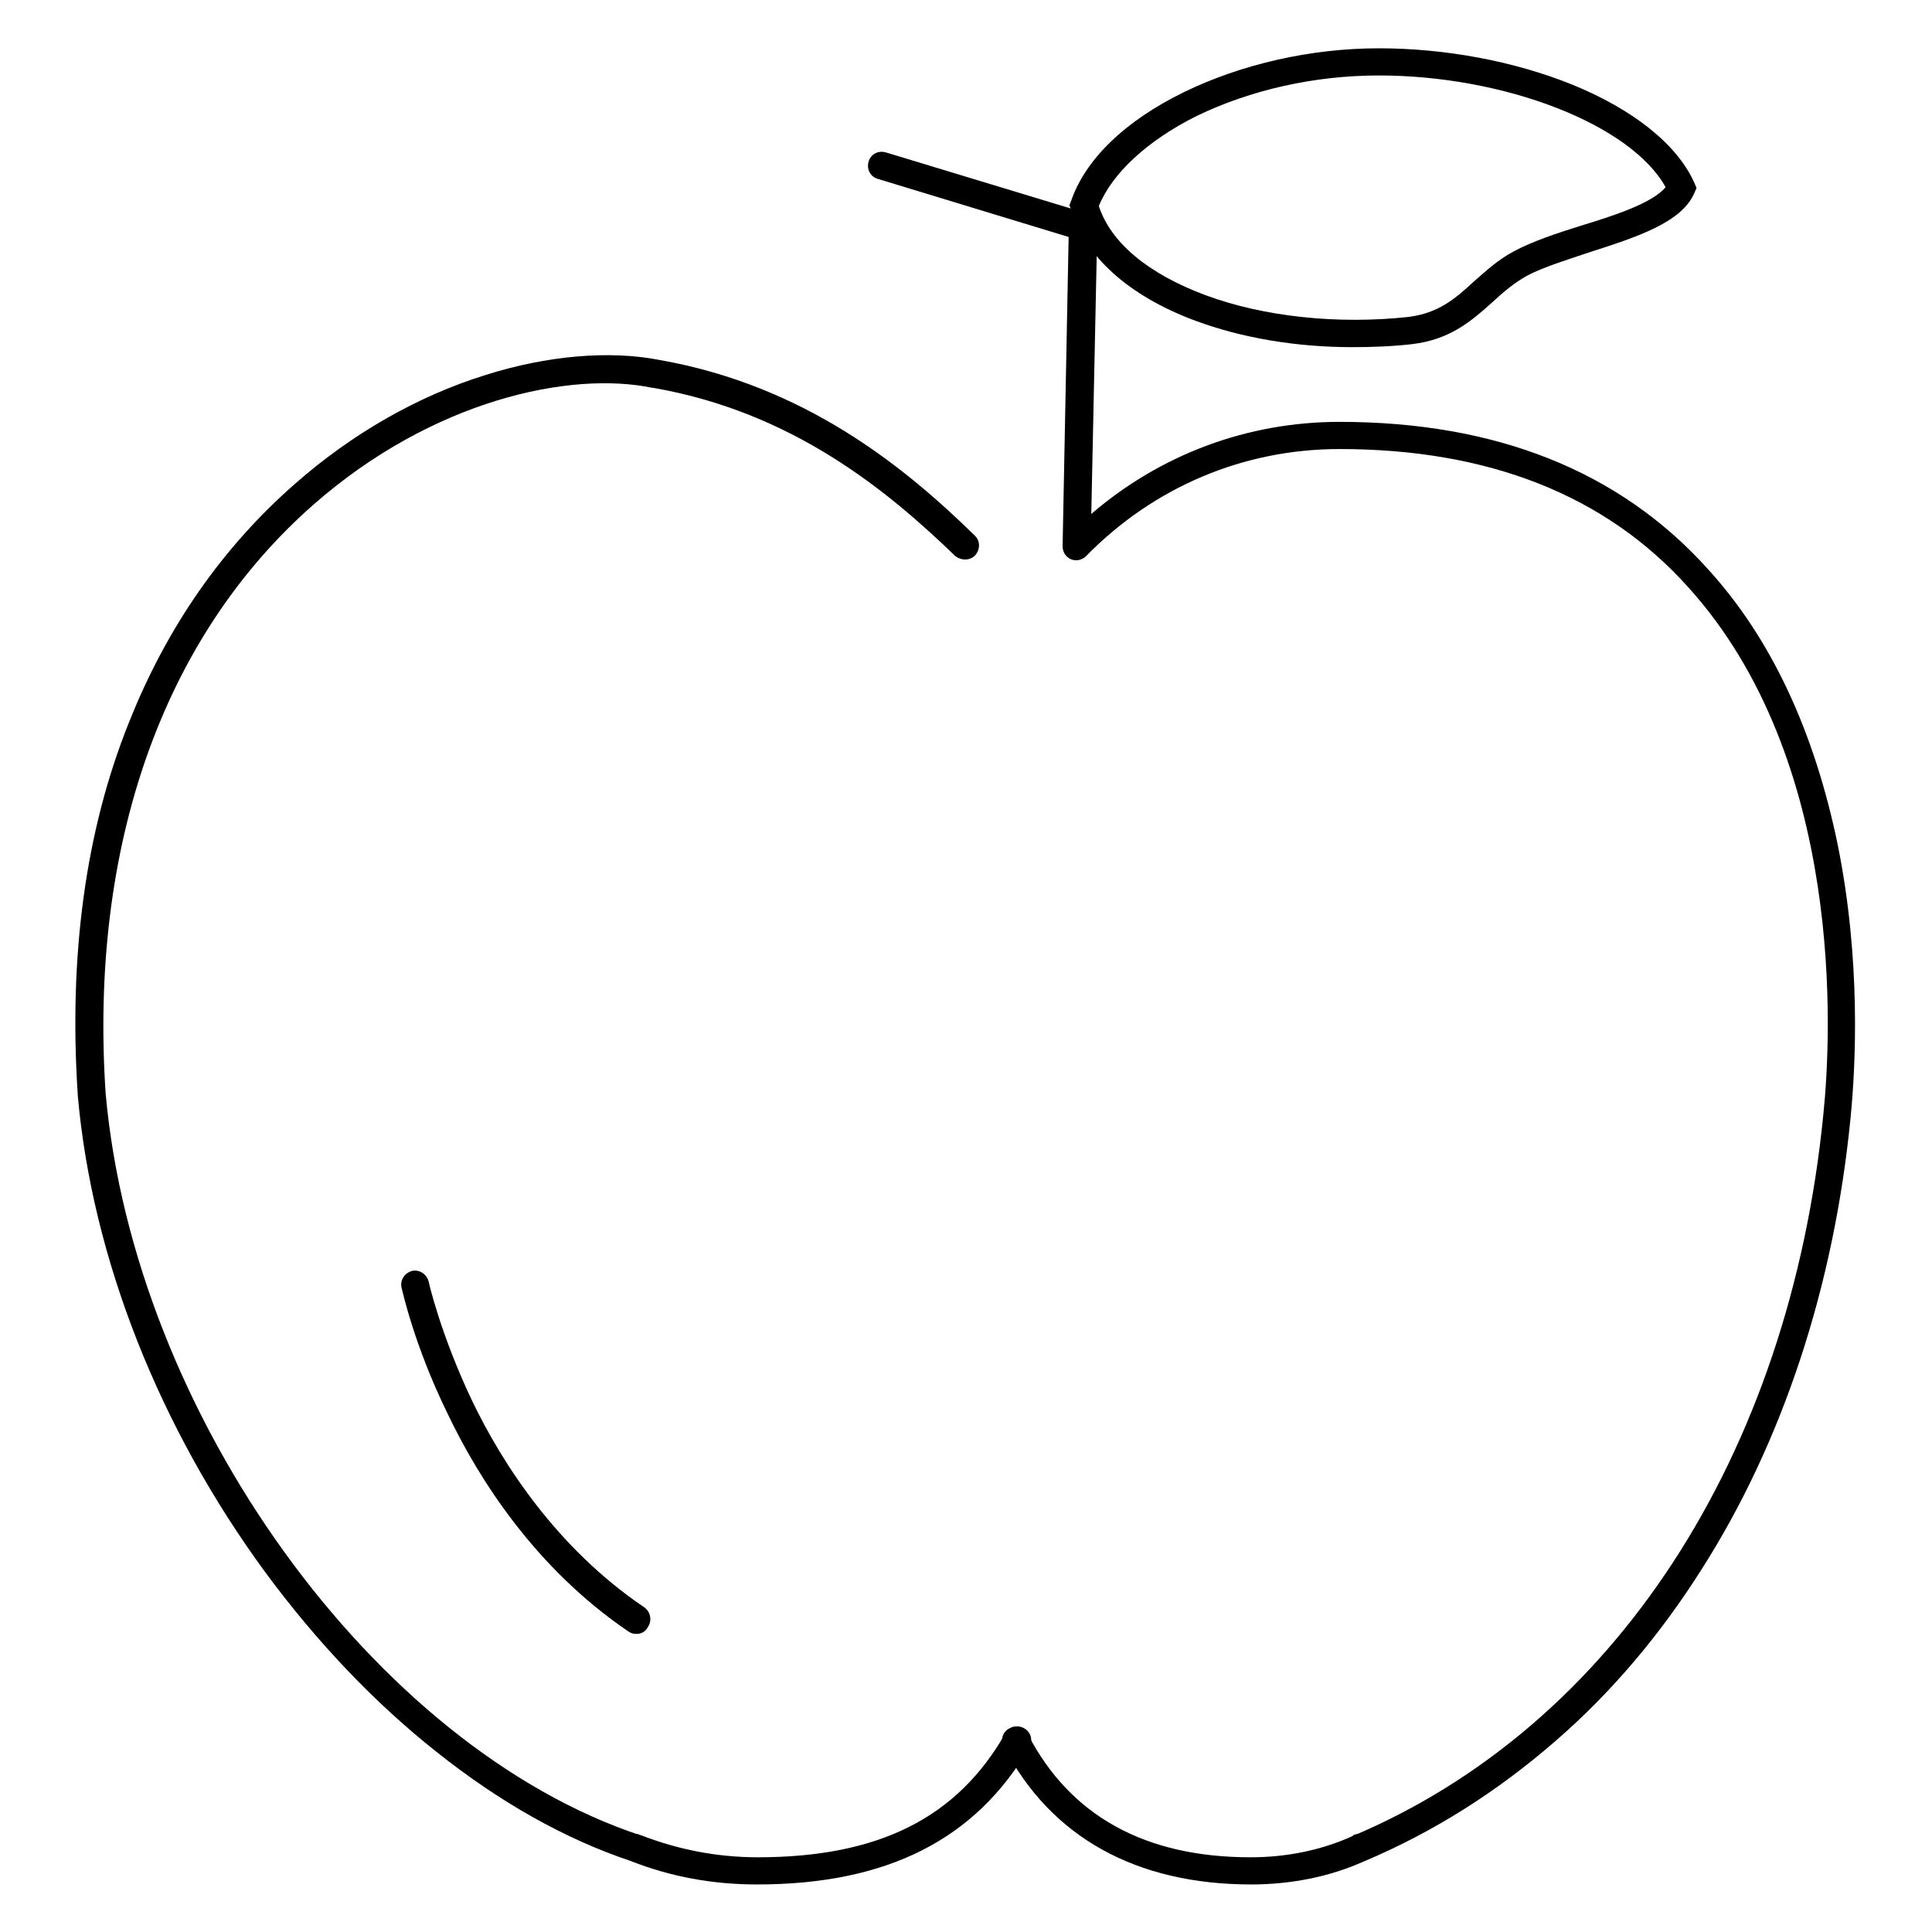 <?xml version="1.0" encoding="utf-8"?>
<!-- Svg Vector Icons : http://www.onlinewebfonts.com/icon -->
<!DOCTYPE svg PUBLIC "-//W3C//DTD SVG 1.1//EN" "http://www.w3.org/Graphics/SVG/1.1/DTD/svg11.dtd">
<svg version="1.1" xmlns="http://www.w3.org/2000/svg" xmlns:xlink="http://www.w3.org/1999/xlink" x="0px" y="0px" viewBox="0 0 256 256" enable-background="new 0 0 256 256" xml:space="preserve">
<g> <path fill="#000000" d="M180,246.8c-0.7,0-1.4-0.4-1.7-1.1c-0.4-0.9,0.1-1.9,0.9-2.4c0.1,0,0.1-0.1,0.1-0.1 c0.1-0.1,0.2-0.1,0.2-0.1c0.9-0.3,1.9,0.2,2.2,1c0.4,0.9,0,2-0.9,2.4c0,0,0,0,0,0c0,0,0,0-0.1,0l-0.2,0.1 C180.5,246.8,180.2,246.8,180,246.8L180,246.8z M84.3,246.7c-0.2,0-0.4,0-0.6-0.1l-0.2-0.1c0,0-0.1,0-0.1,0c-0.9-0.4-1.4-1.4-1-2.3 c0.4-0.9,1.4-1.4,2.3-1.1c0.1,0,0.2,0.1,0.2,0.1c0,0,0.1,0,0.1,0.1c0,0,0.1,0,0.1,0.1c0.9,0.4,1.2,1.5,0.9,2.3 C85.7,246.3,85,246.7,84.3,246.7z"/> <path fill="#000000" d="M100.3,249.7c-5.8,0-11.4-1-16.7-3.1c-8.7-2.9-17.4-7.8-25.8-14.5c-8.2-6.5-15.8-14.5-22.6-23.7 c-14.1-19.2-23-41.7-24.9-63.3v-0.1c-1.2-18.3,1-34.9,6.8-49.3c5-12.6,12.4-23.2,22-31.6c7.5-6.6,16.2-11.6,25.2-14.4 c8.2-2.6,16.5-3.3,23.1-2c19.3,3.4,32.5,14.2,41.8,23.3c0.7,0.7,0.7,1.8,0,2.6c-0.7,0.7-1.8,0.7-2.6,0.1c-9-8.7-21.6-19.1-40-22.3 h-0.1C75.6,49.1,57.3,53,41.5,66.9c-19.9,17.5-29.7,45.2-27.5,78c3.8,42.5,35.6,86.6,70.9,98.3c0,0,0.1,0,0.1,0 c4.9,1.9,10.1,2.9,15.4,2.9c16,0,26.4-5.2,32.8-16.4c0.5-0.9,1.6-1.2,2.5-0.7c0.9,0.5,1.2,1.6,0.7,2.5 C129.3,243.7,117.6,249.7,100.3,249.7z"/> <path fill="#000000" d="M165.8,249.7c-15.3,0-26.6-6.3-32.8-18.3c-0.5-0.9-0.1-2,0.8-2.4c0.9-0.5,2-0.1,2.4,0.8 c5.6,10.8,15.5,16.3,29.5,16.3c4.7,0,9.3-0.9,13.5-2.8c34.6-14.6,57.9-50.3,62.4-95.6c1.1-10.6,2.9-47-18-70 c-10.9-12.1-26.4-18.2-46.1-18.2c-12.7,0-24.6,5-33.6,14.2c-0.5,0.5-1.3,0.7-2,0.4c-0.7-0.3-1.1-1-1.1-1.7l0.8-41l-25.3-7.7 c-1-0.3-1.5-1.3-1.2-2.3c0.3-1,1.3-1.5,2.3-1.2l26.7,8.1c0.8,0.2,1.3,1,1.3,1.8l-0.8,38c9.2-7.9,20.7-12.2,32.9-12.2 c20.7,0,37.1,6.5,48.8,19.5c8.4,9.2,14.1,21.5,17.2,36.5c3.1,15.3,2.4,29.3,1.7,36.3c-2.2,22.3-9,42.9-19.7,59.7 c-5.5,8.7-12,16.4-19.4,22.8c-7.7,6.7-16.2,12.1-25.5,16C176.1,248.7,171,249.7,165.8,249.7z"/> <path fill="#000000" d="M179.2,46c-7.4,0-14.6-1.2-20.8-3.5c-8.9-3.3-14.7-8.6-16.5-14.8l-0.2-0.5l0.2-0.5 c1.9-5.6,7.2-10.7,15-14.5c7.6-3.7,16.8-5.8,25.8-5.8c8.8,0,17.9,1.7,25.6,4.8c8.1,3.3,13.9,7.9,16.2,13l0.3,0.7l-0.3,0.7 c-1.7,3.9-7.6,5.8-13.8,7.8c-3,1-6.2,2-8.3,3.1c-1.8,1-3.2,2.2-4.6,3.5c-2.8,2.5-5.6,5-10.7,5.6C184.5,45.9,181.8,46,179.2,46 L179.2,46z M145.6,27.3c1.6,4.9,6.6,9,14.1,11.8c7.8,2.9,17.6,3.9,26.9,2.9c4-0.5,6.2-2.4,8.7-4.7c1.6-1.4,3.2-2.9,5.3-4 c2.4-1.3,5.7-2.4,8.9-3.4c4.3-1.3,9.5-3,11.2-5.1c-4.6-8.3-21.3-14.8-38-14.8c-8.5,0-17,1.9-24.2,5.4 C152.1,18.6,147.4,22.9,145.6,27.3z M84.3,216.5c-0.4,0-0.7-0.1-1-0.3c-12.4-8.4-19.9-20.3-24-28.9c-4.5-9.2-6-16.4-6.1-16.7 c-0.2-1,0.4-1.9,1.4-2.2c1-0.2,1.9,0.4,2.2,1.4c0,0.1,1.6,7.1,5.8,15.9c3.9,8.1,11.1,19.4,22.8,27.3c0.8,0.6,1,1.7,0.5,2.5 C85.5,216.3,84.9,216.5,84.3,216.5L84.3,216.5z"/></g>
</svg>